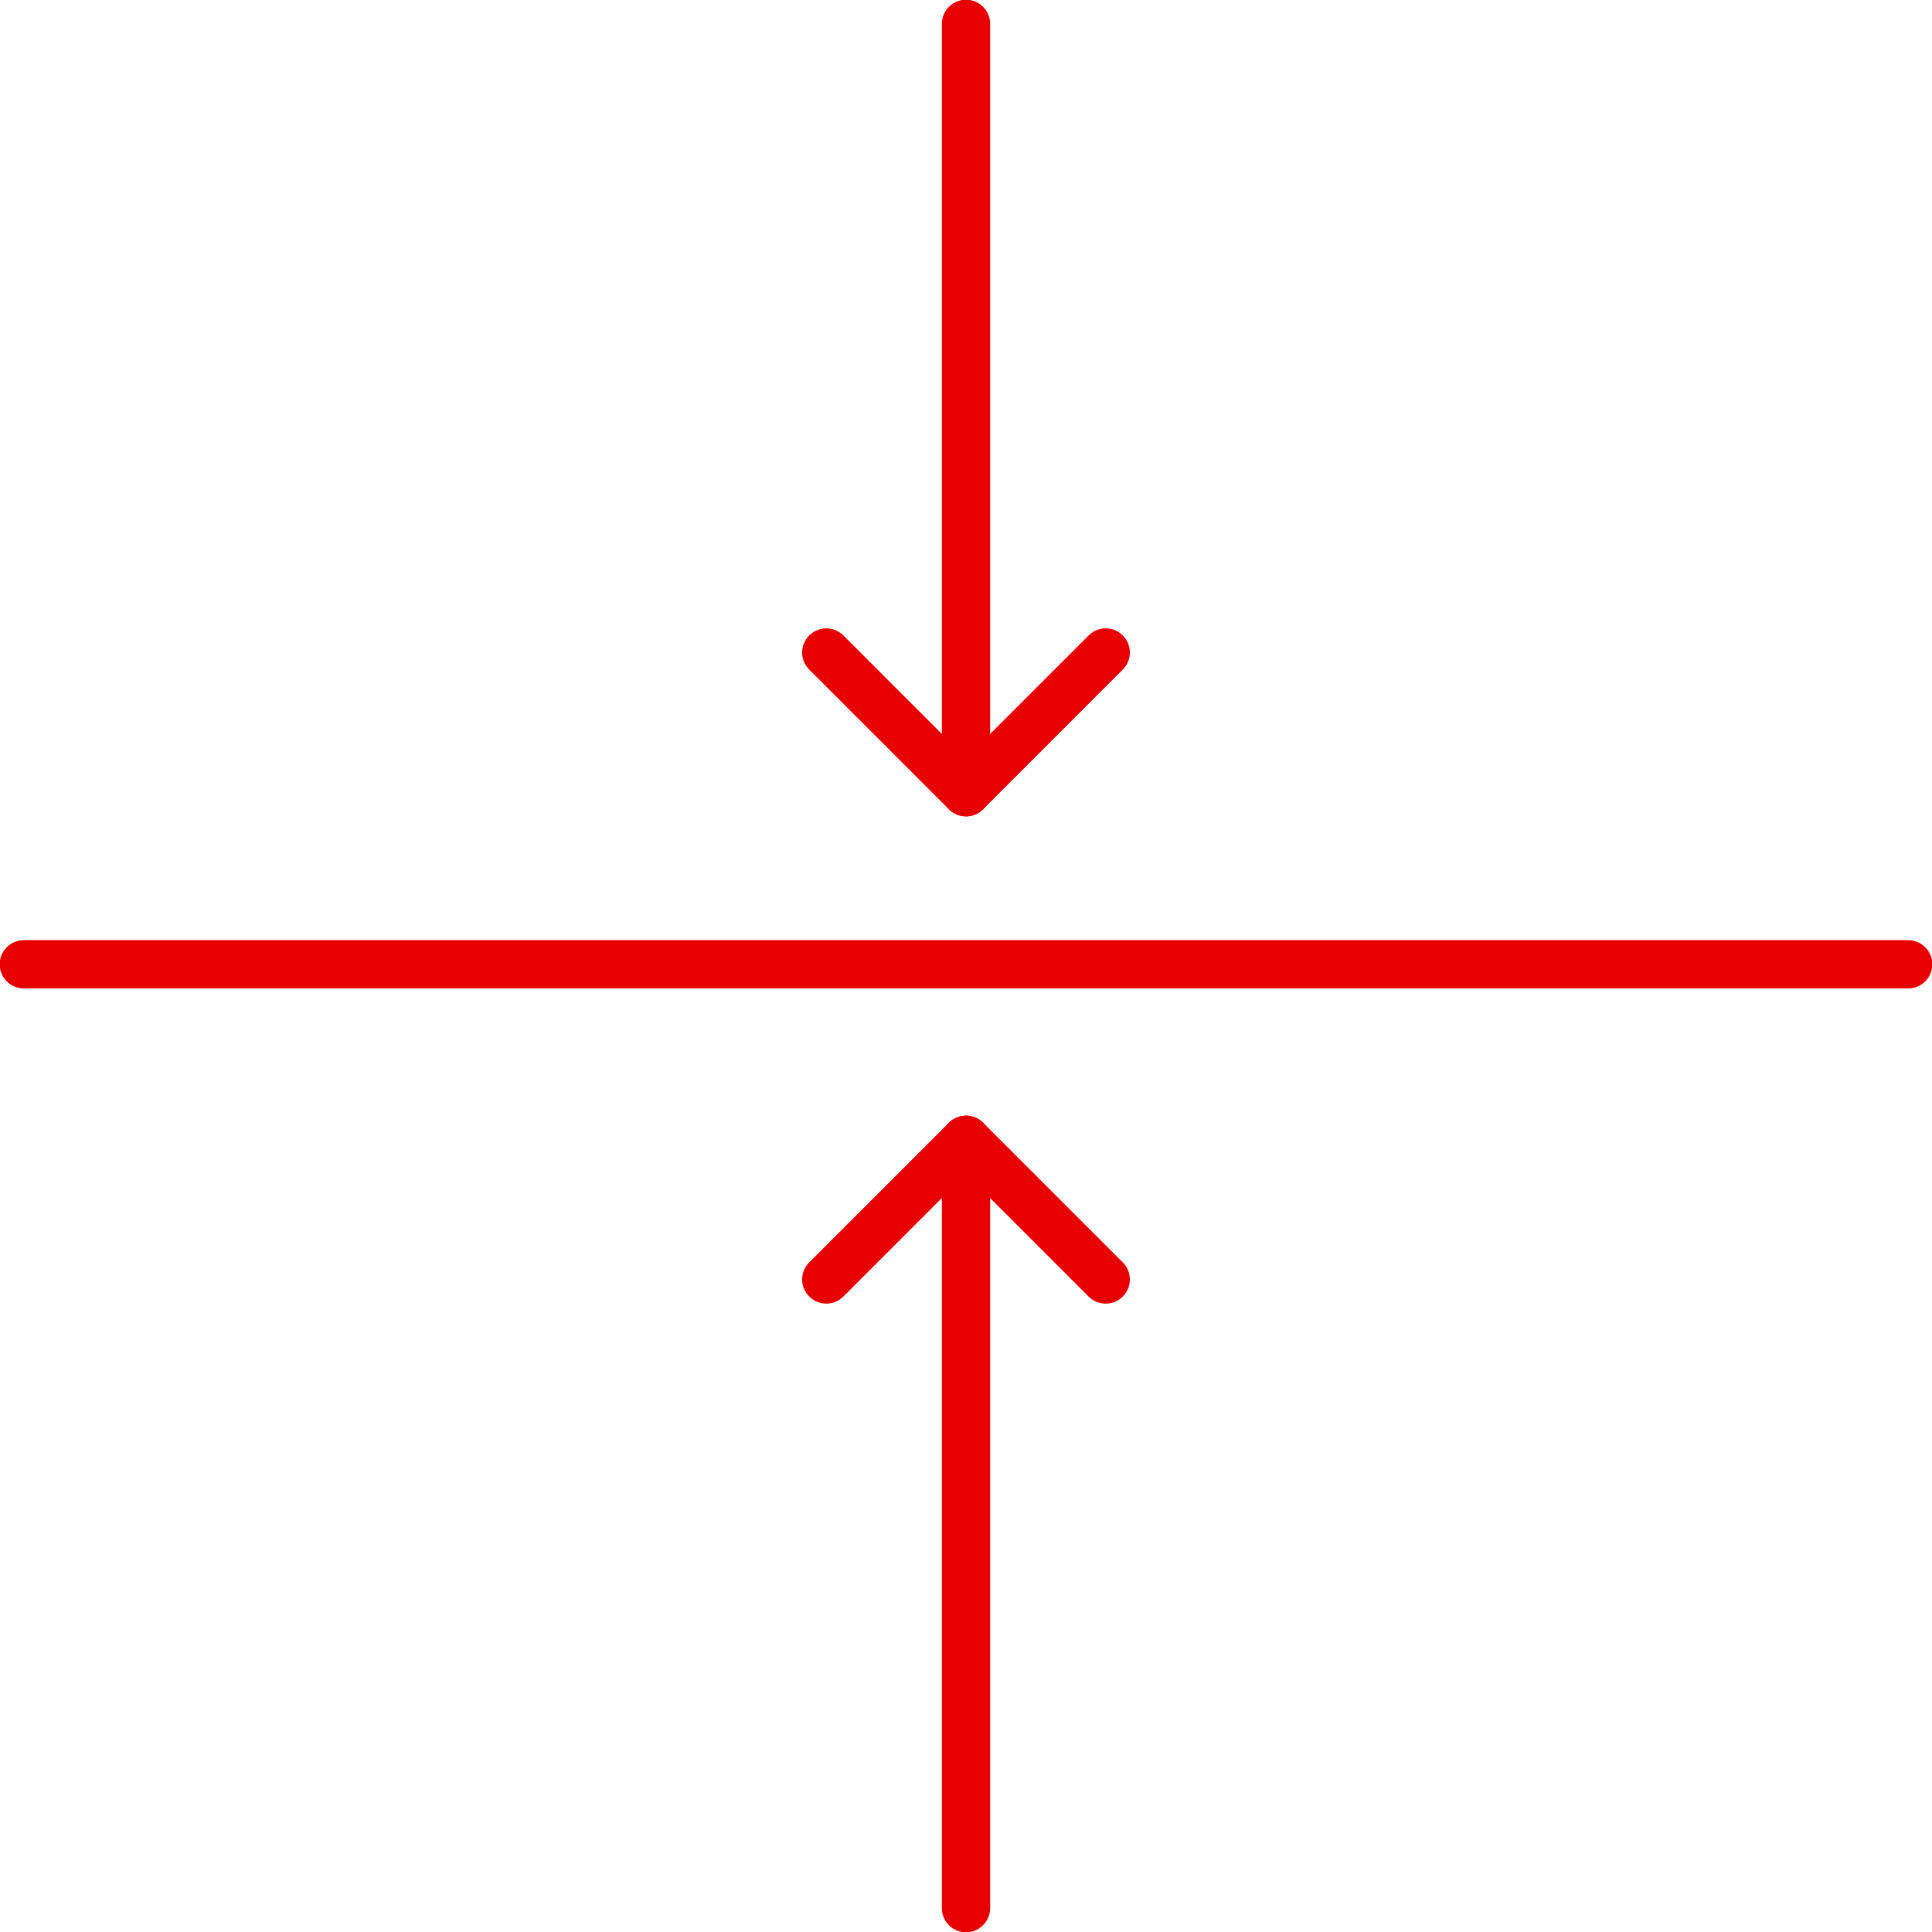 <?xml version="1.0" encoding="UTF-8"?>
<svg xmlns="http://www.w3.org/2000/svg" xmlns:xlink="http://www.w3.org/1999/xlink" version="1.1" x="0px" y="0px" viewBox="0 0 113.4 113.4" style="enable-background:new 0 0 113.4 113.4;" xml:space="preserve">
    <style type="text/css">
        .st0 {
            fill: none;
            stroke: #E60000;
            stroke-width: 2.385;
            stroke-linecap: round;
            stroke-linejoin: round;
            stroke-miterlimit: 10;
        }

        .st1 {
            fill: none;
            stroke: #E60000;
            stroke-width: 2.835;
            stroke-linecap: round;
            stroke-linejoin: round;
            stroke-miterlimit: 10;
        }

        .st2 {
            fill: none;
            stroke: #E60000;
            stroke-width: 2.835;
            stroke-linecap: round;
            stroke-linejoin: round;
            stroke-miterlimit: 10;
        }

        .st3 {
            fill: none;
            stroke: #00FFFF;
            stroke-width: 2.835;
            stroke-miterlimit: 10;
        }

        .st4 {
            fill: none;
            stroke: #E10613;
            stroke-width: 2.835;
            stroke-miterlimit: 10;
        }

        .st5 {
            fill: none;
            stroke: #FF00FF;
            stroke-width: 2.835;
            stroke-miterlimit: 10;
        }

        .st6 {
            fill: none;
            stroke: #00A03A;
            stroke-width: 2.835;
            stroke-miterlimit: 10;
        }

        .st7 {
            fill: none;
            stroke: #FFFF00;
            stroke-width: 2.835;
            stroke-miterlimit: 10;
        }

        .st8 {
            fill: none;
            stroke: #0080C8;
            stroke-width: 2.835;
            stroke-miterlimit: 10;
        }
    </style>
    <g id="Hinterlegung-weiß">
    </g>
    <g id="Linie">
        <line class="st1" x1="1.4" y1="56.6" x2="112" y2="56.6"></line>
        <line class="st1" x1="56.7" y1="1.4" x2="56.7" y2="46.5"></line>
        <polyline class="st1" points="48.5,38.3 56.7,46.5 64.9,38.3  "></polyline>
        <line class="st1" x1="56.7" y1="112" x2="56.7" y2="66.9"></line>
        <polyline class="st1" points="64.9,75.1 56.7,66.9 48.5,75.1  "></polyline>
    </g>
</svg>
